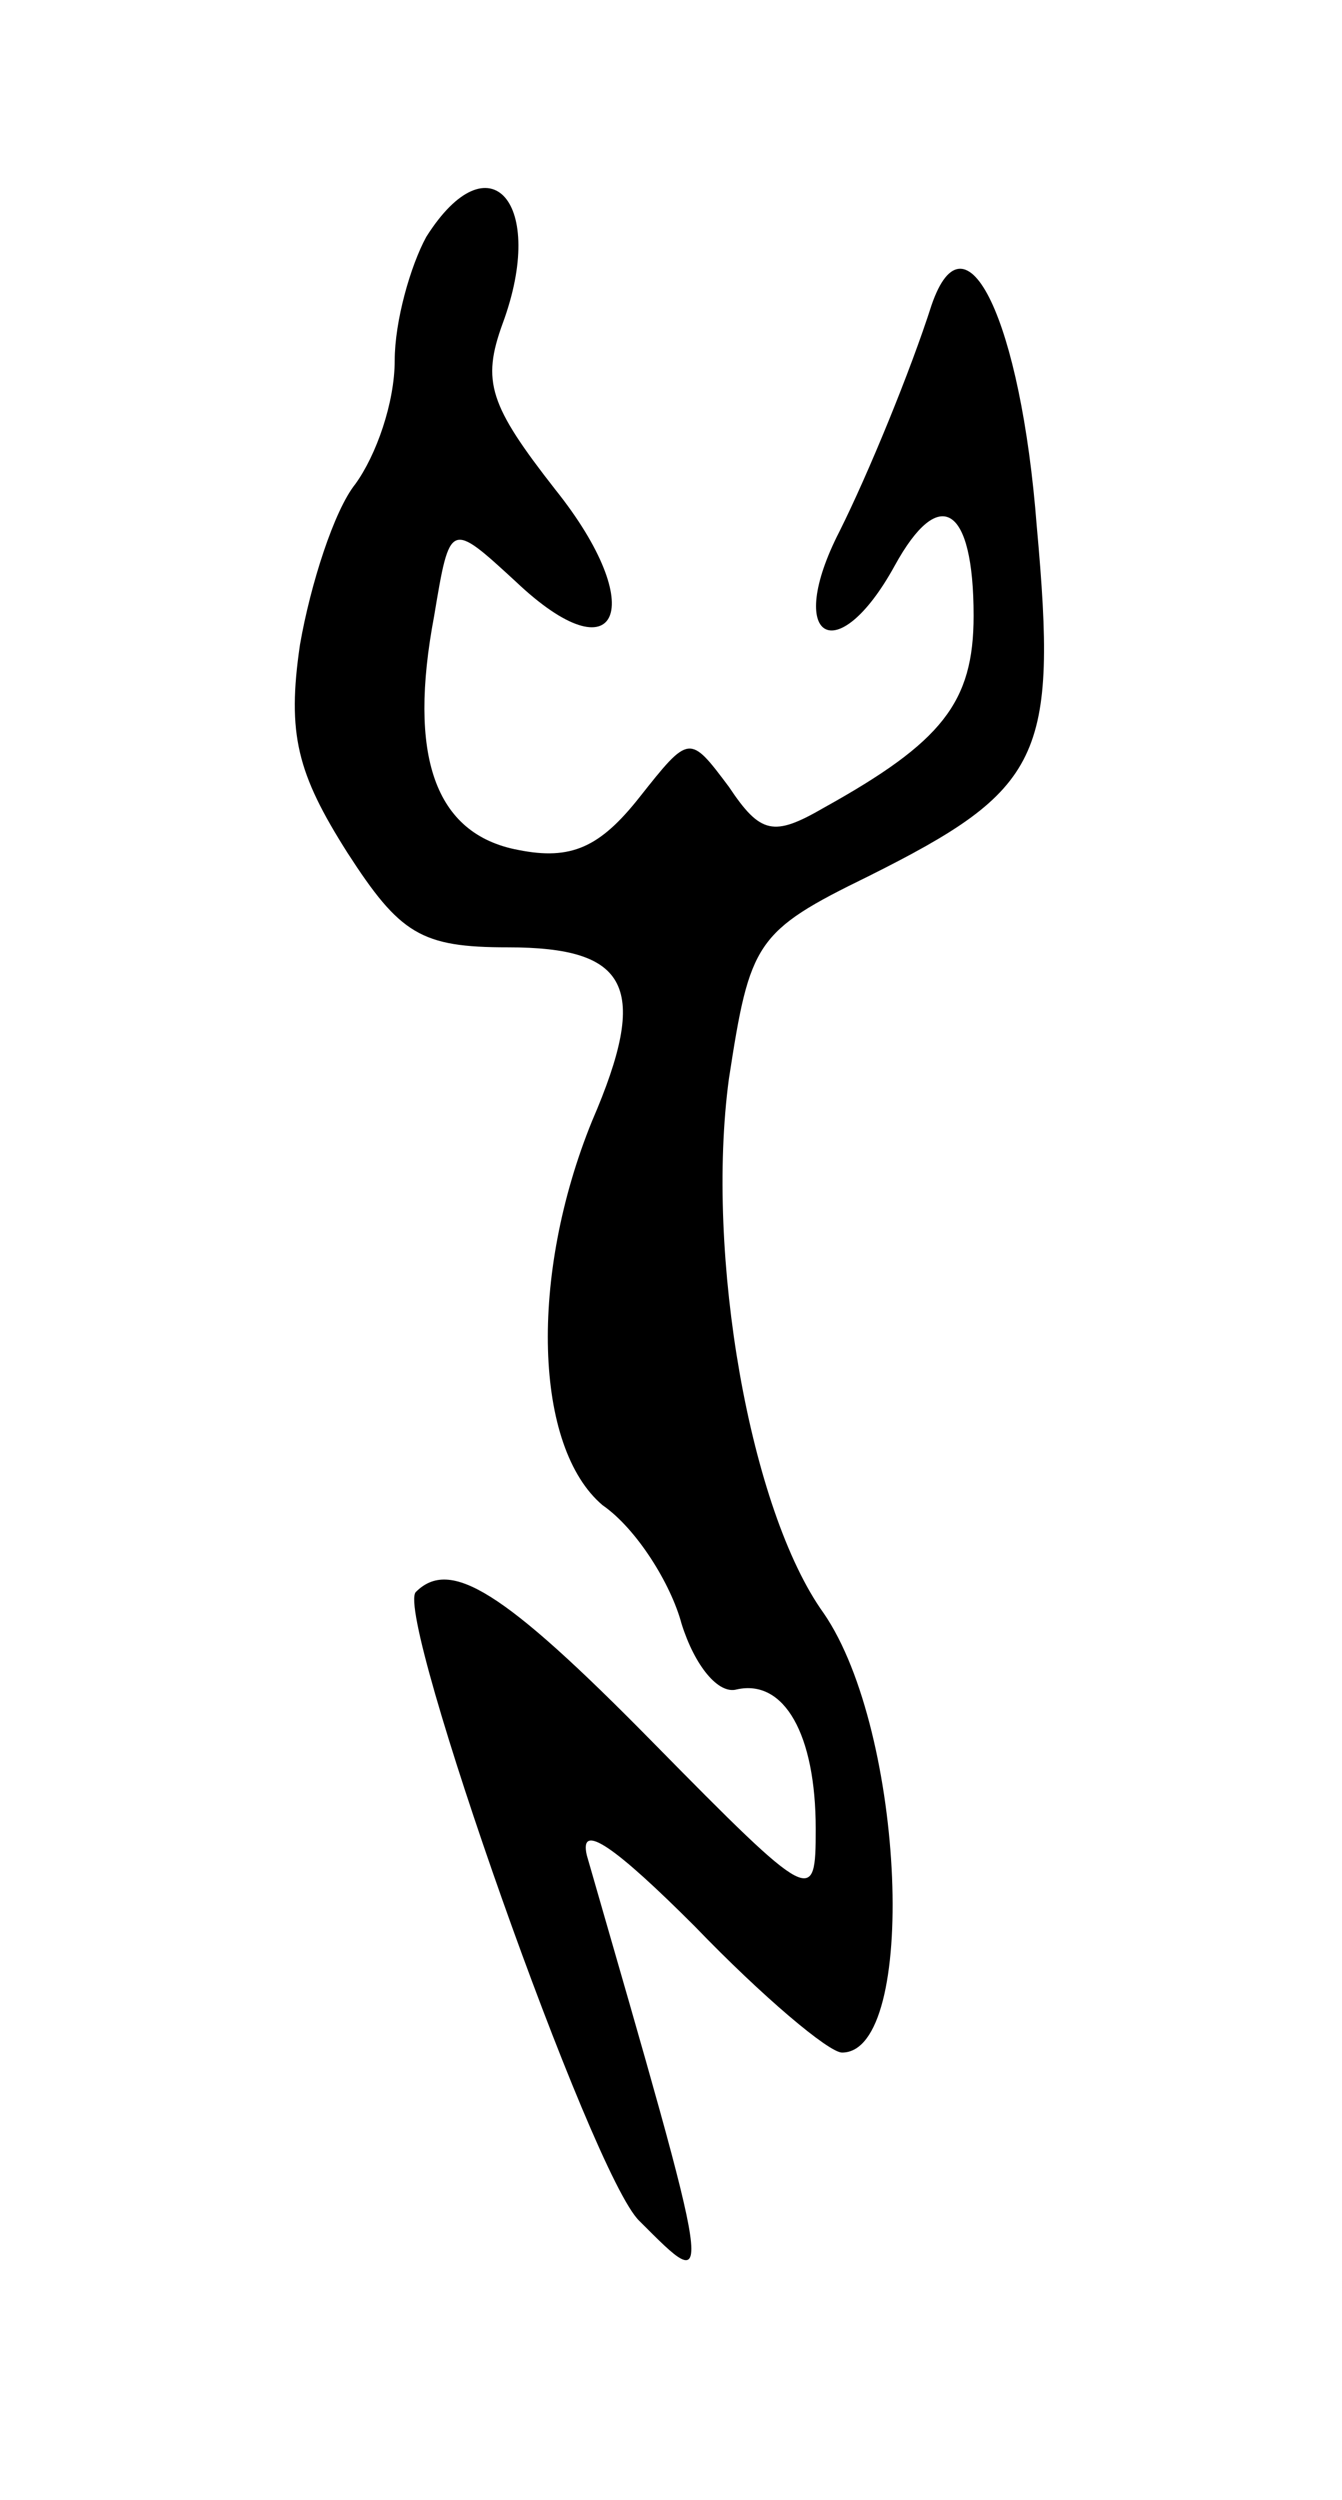 <svg version="1.0" xmlns="http://www.w3.org/2000/svg" width="51" height="95" viewBox="0 0 51 95" ><g transform="translate(0,95) scale(0.1,-0.1)" ><path d="M162 860 c-6 -11 -12 -32 -12 -47 0 -16 -7 -36 -15 -47 -8 -10 -17 -38 -21 -61 -5 -34 -1 -49 18 -79 20 -31 28 -36 61 -36 46 0 54 -15 32 -66 -24 -59 -22 -124 4 -146 13 -9 26 -30 30 -45 5 -16 14 -27 21 -25 18 4 30 -17 30 -53 0 -29 -1 -29 -62 33 -57 58 -77 70 -90 57 -8 -9 67 -222 85 -239 29 -29 29 -31 -20 139 -3 13 11 3 41 -27 26 -27 51 -48 56 -48 29 0 24 122 -7 167 -28 39 -45 136 -36 203 8 52 10 56 53 77 66 33 72 45 64 133 -6 78 -27 122 -40 84 -8 -25 -24 -64 -35 -86 -21 -41 -1 -53 21 -13 17 31 30 23 30 -19 0 -33 -12 -48 -57 -73 -19 -11 -24 -10 -36 8 -15 20 -15 20 -34 -4 -15 -19 -26 -24 -46 -20 -32 6 -42 36 -32 89 6 36 6 36 31 13 39 -37 51 -10 15 35 -25 32 -28 41 -20 63 17 46 -5 71 -29 33z"/></g></svg> 
